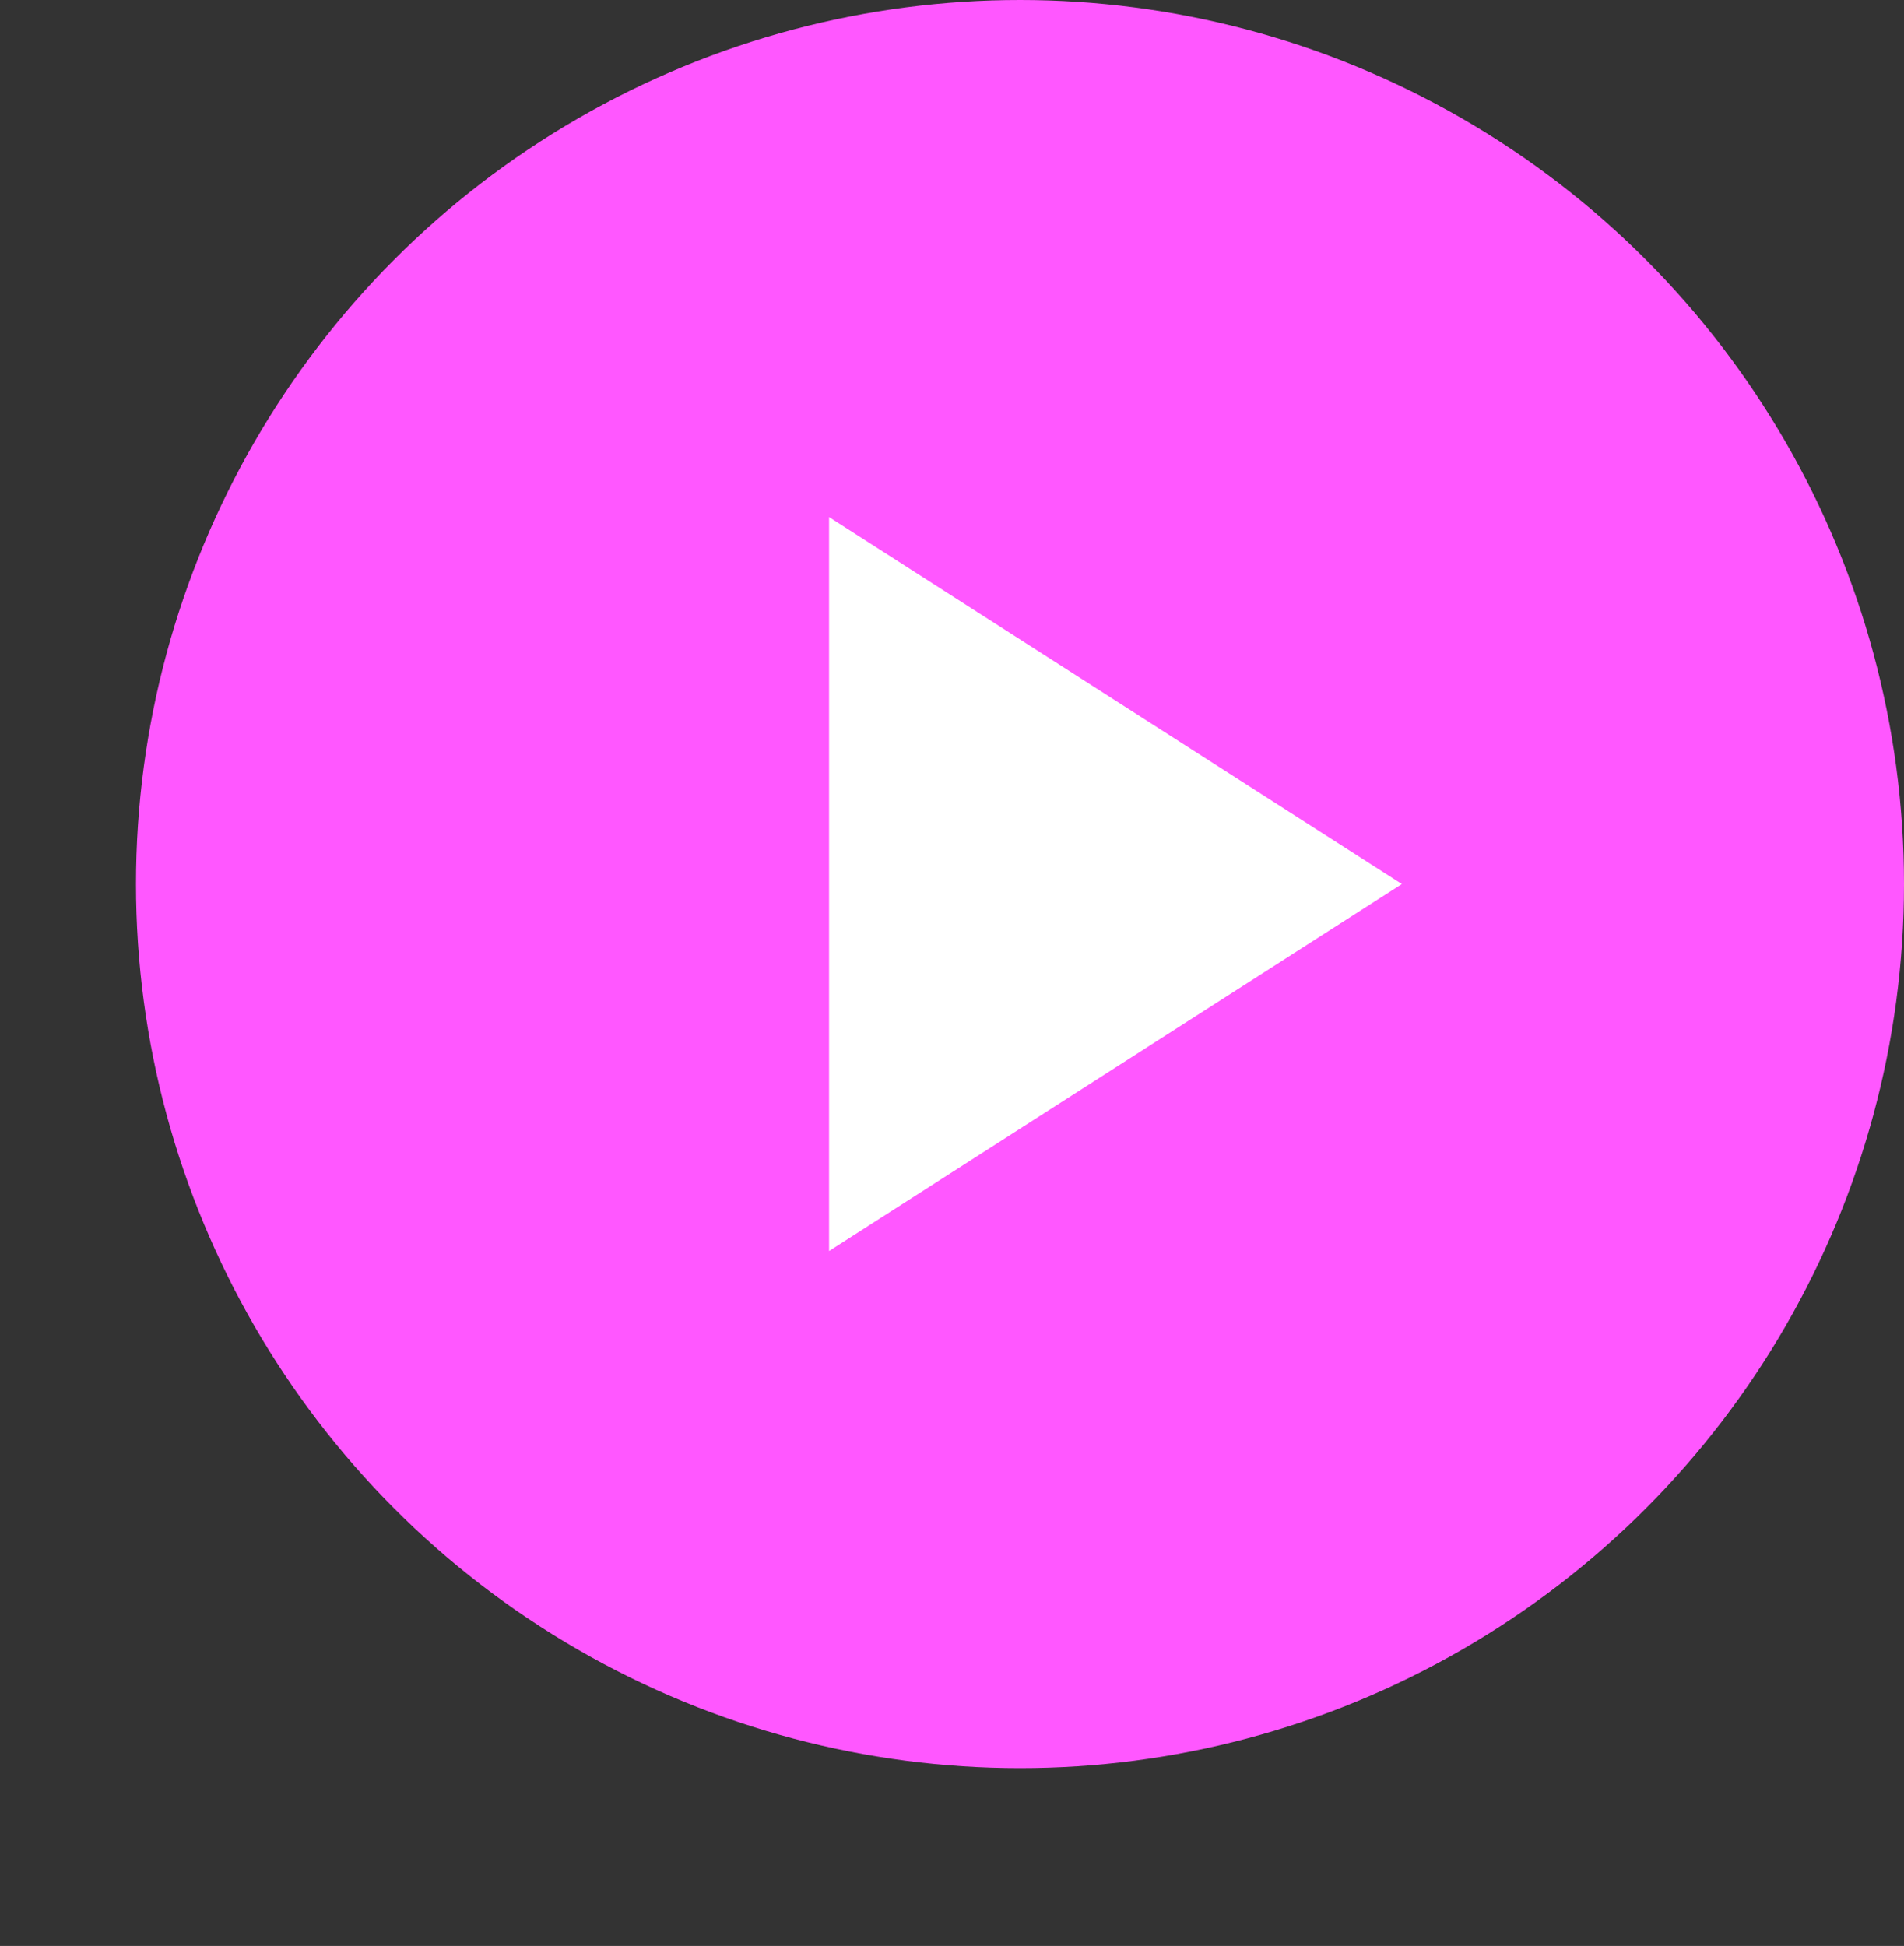<?xml version="1.0" encoding="UTF-8"?> <svg xmlns="http://www.w3.org/2000/svg" width="182" height="186" viewBox="0 0 182 186" fill="none"><rect x="0" y="0" width="182" height="186" fill="#333333" stroke="none"/><circle cx="97.5" cy="84.5" r="84.5" fill="#FF57FF"></circle><path d="M134 84.5L79.25 119.574L79.25 49.426L134 84.5Z" fill="white"></path></svg> 